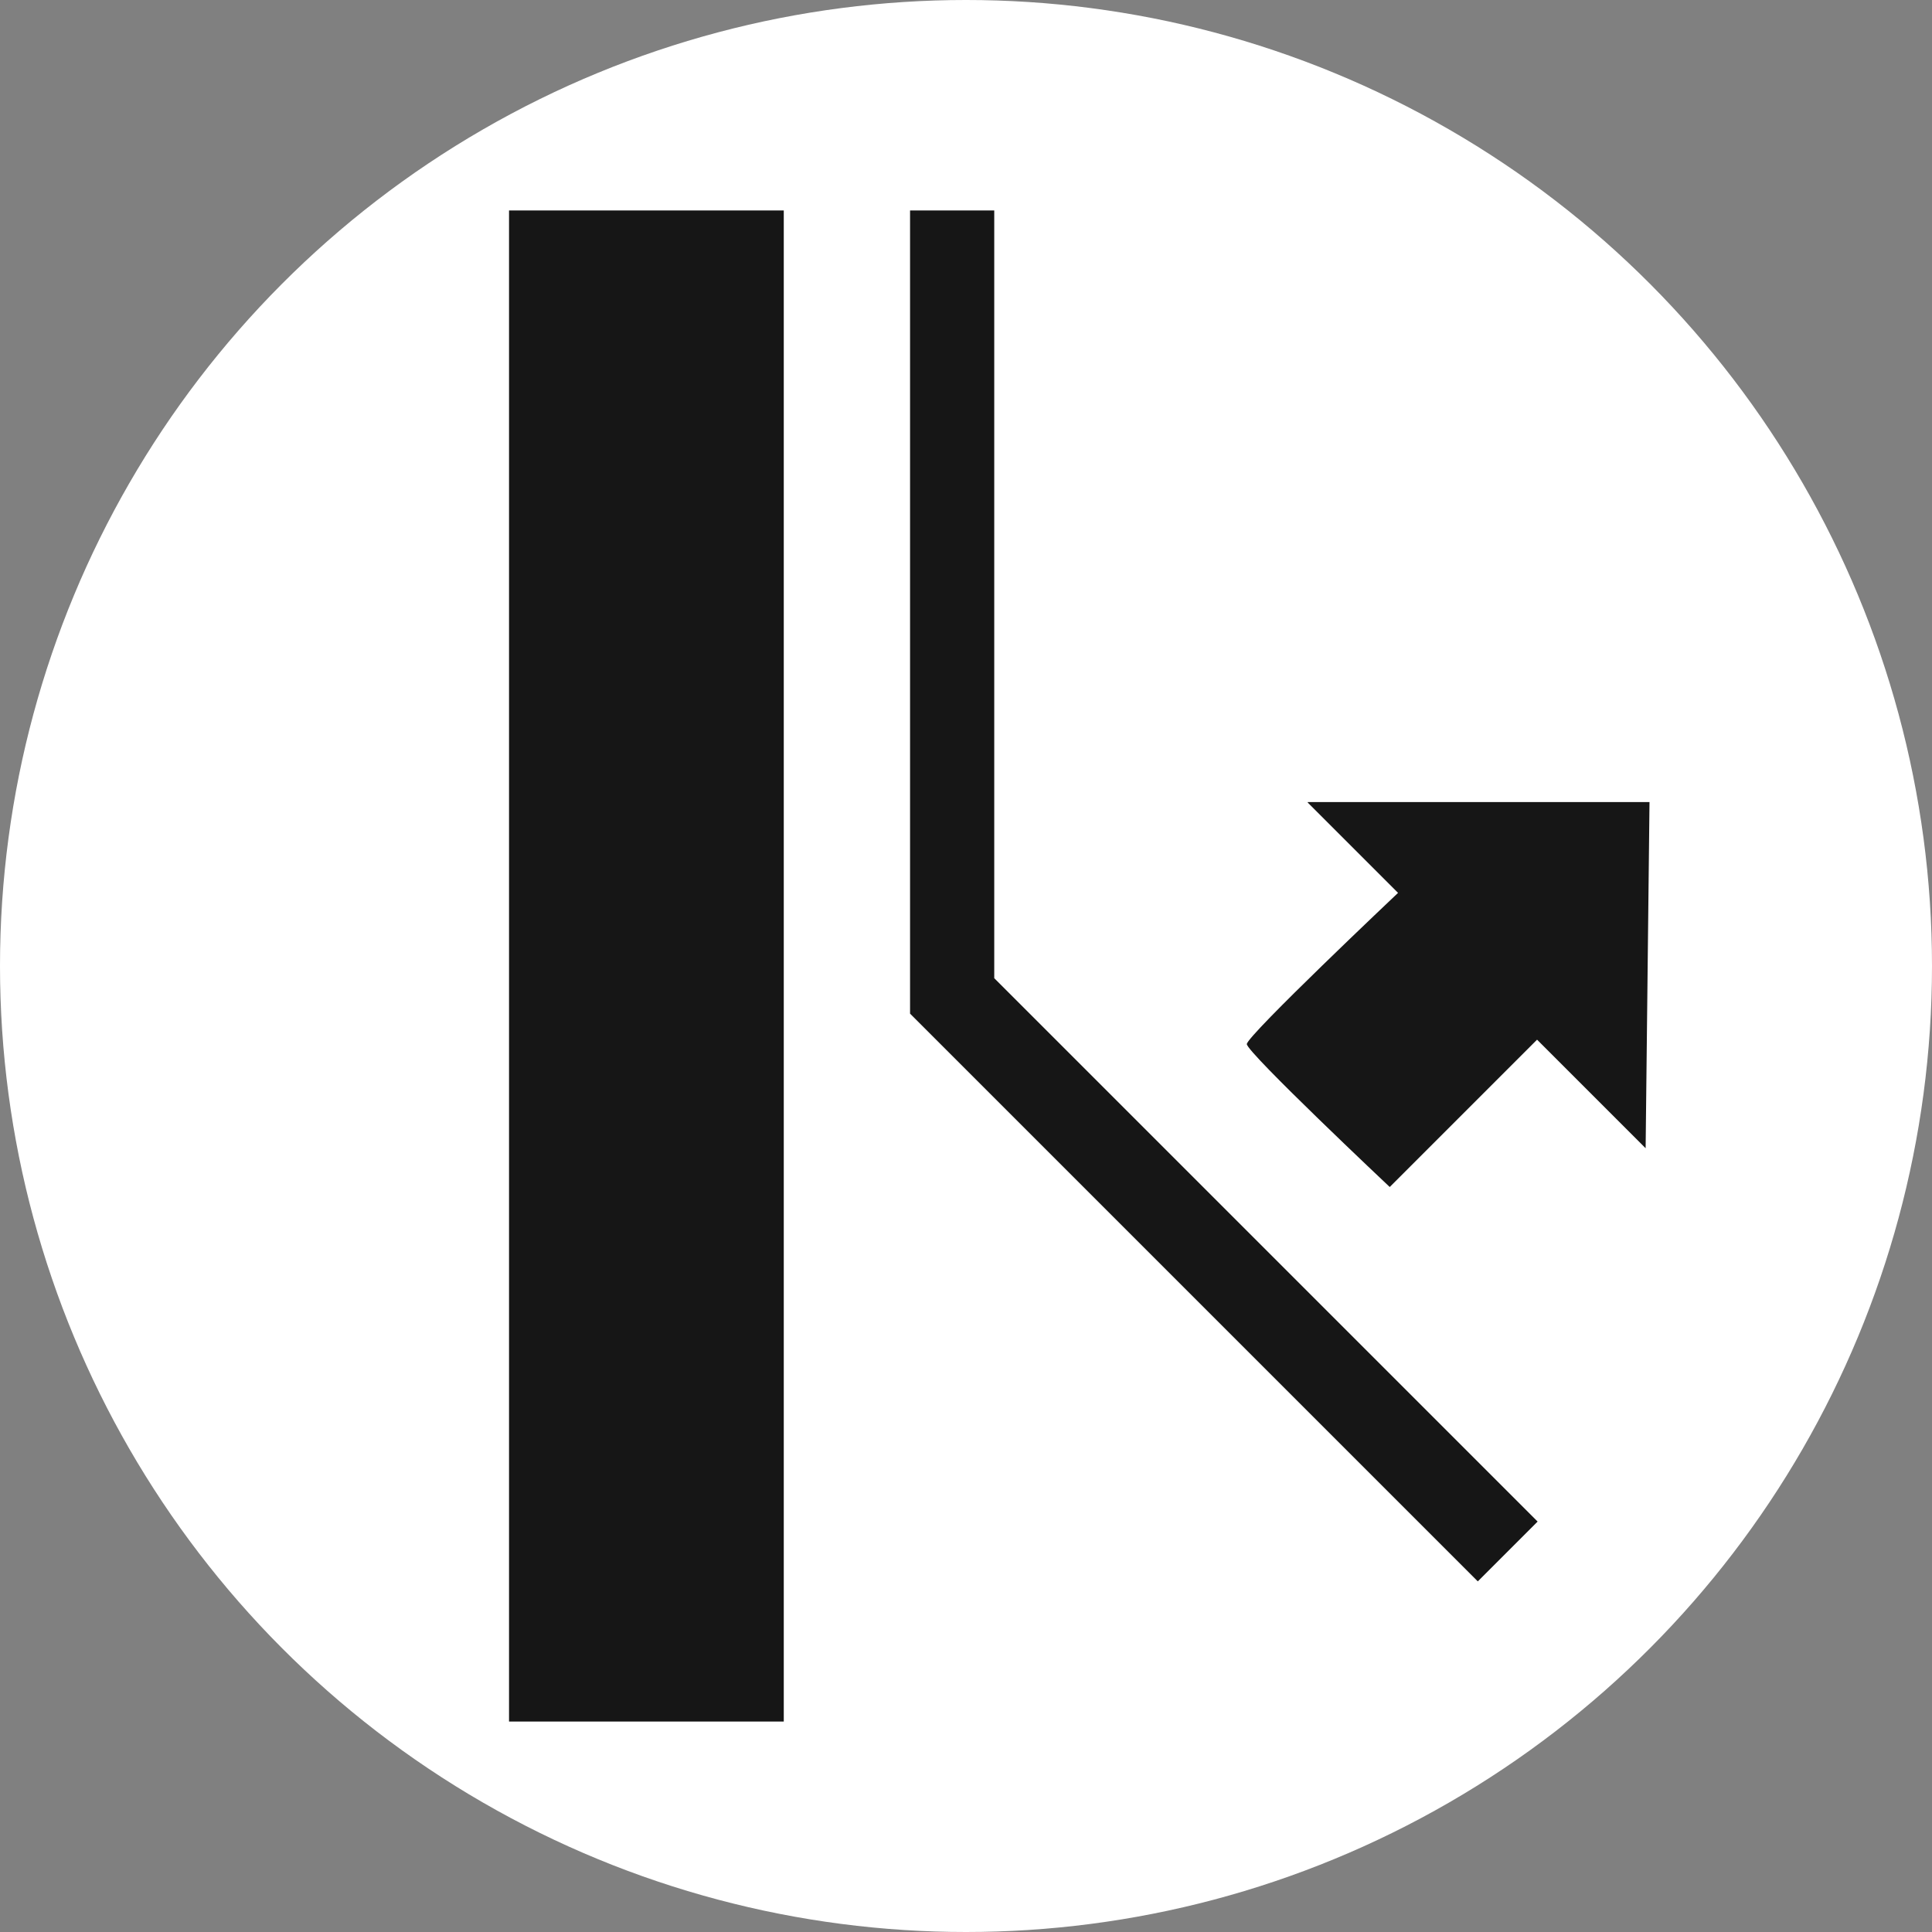 <?xml version="1.0" encoding="UTF-8"?>
<svg id="Layer_2" data-name="Layer 2" xmlns="http://www.w3.org/2000/svg" viewBox="0 0 34.88 34.88">
  <rect x="0" y="0" width="34.88" height="34.88" fill="#808080" stroke="none"/>
  <defs>
    <style>
      .cls-1 {
        fill: #161616;
      }

      .cls-1, .cls-2 {
        stroke-width: 0px;
      }

      .cls-2 {
        fill: #fff;
      }
    </style>
  </defs>
  <g id="Layer_1-2" data-name="Layer 1">
    <circle class="cls-2" cx="17.44" cy="17.44" r="17.44"/>
    <path class="cls-1" d="m9.19,31.08h4.96V3.8h-4.96v27.28ZM17.96,3.8h-1.53v14.5l10.25,10.25,1.08-1.08-9.81-9.81V3.8Zm5.65,10.69l1.63,1.63s-2.73,2.58-2.73,2.73,2.58,2.58,2.58,2.58l2.66-2.66,1.96,1.96.07-6.25h-6.17Z"/>
  </g>
</svg>